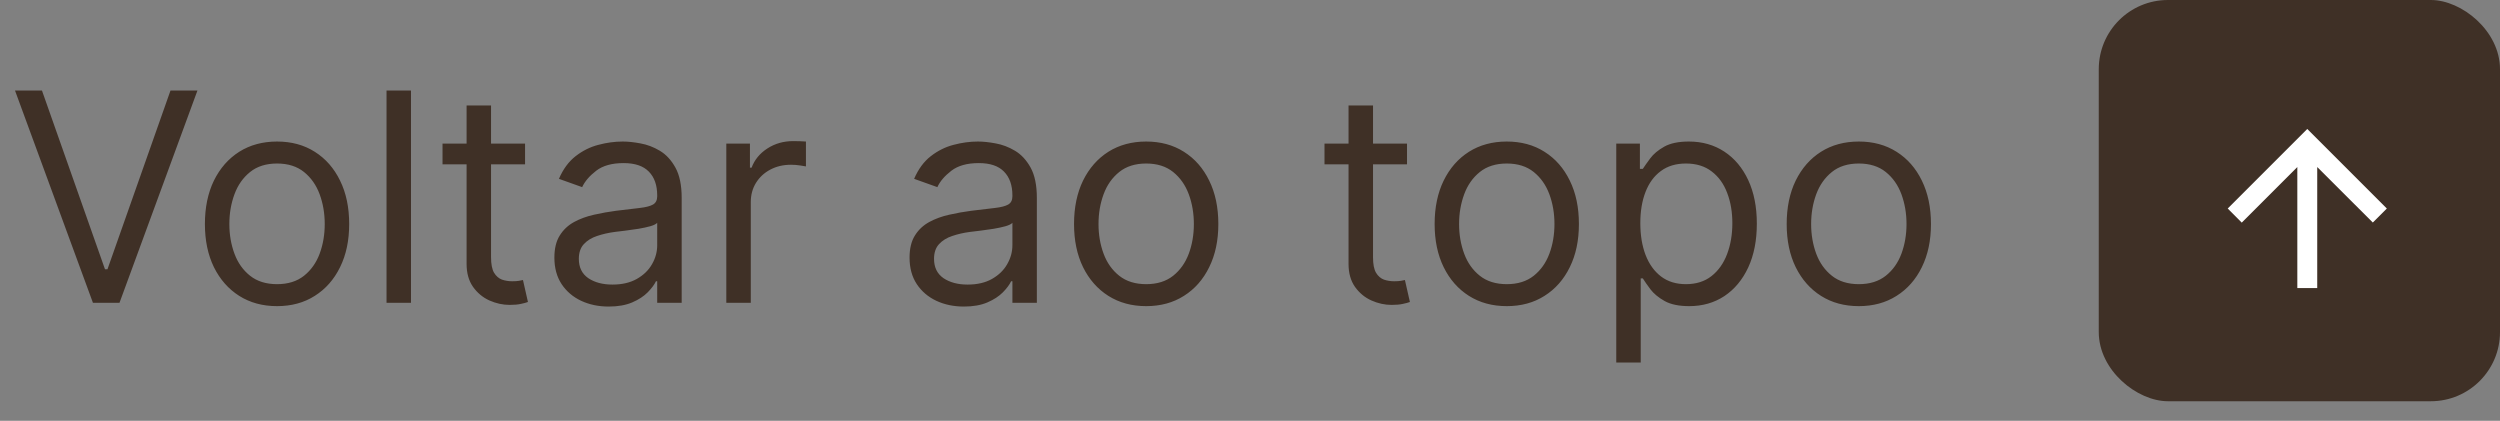 <svg xmlns="http://www.w3.org/2000/svg" width="101" height="17" viewBox="0 0 101 17" fill="none"><rect x="0" y="0" width="101" height="17" fill="#808080" stroke="none"/><path d="M1.695 3.657L4.241 10.877H4.342L6.888 3.657H7.977L4.827 12.234H3.755L0.606 3.657H1.695ZM11.193 12.368C10.612 12.368 10.103 12.23 9.664 11.953C9.229 11.677 8.888 11.29 8.642 10.793C8.4 10.296 8.278 9.716 8.278 9.051C8.278 8.381 8.4 7.796 8.642 7.297C8.888 6.797 9.229 6.409 9.664 6.132C10.103 5.856 10.612 5.718 11.193 5.718C11.774 5.718 12.282 5.856 12.717 6.132C13.155 6.409 13.496 6.797 13.739 7.297C13.985 7.796 14.107 8.381 14.107 9.051C14.107 9.716 13.985 10.296 13.739 10.793C13.496 11.29 13.155 11.677 12.717 11.953C12.282 12.23 11.774 12.368 11.193 12.368ZM11.193 11.48C11.634 11.48 11.997 11.367 12.282 11.141C12.566 10.915 12.777 10.617 12.914 10.249C13.051 9.88 13.119 9.481 13.119 9.051C13.119 8.621 13.051 8.221 12.914 7.849C12.777 7.478 12.566 7.178 12.282 6.949C11.997 6.72 11.634 6.606 11.193 6.606C10.752 6.606 10.389 6.72 10.104 6.949C9.819 7.178 9.608 7.478 9.472 7.849C9.335 8.221 9.266 8.621 9.266 9.051C9.266 9.481 9.335 9.88 9.472 10.249C9.608 10.617 9.819 10.915 10.104 11.141C10.389 11.367 10.752 11.48 11.193 11.48ZM16.604 3.657V12.234H15.616V3.657H16.604ZM21.212 5.802V6.639H17.878V5.802H21.212ZM18.85 4.26H19.838V10.391C19.838 10.671 19.879 10.88 19.96 11.019C20.044 11.156 20.15 11.248 20.278 11.296C20.409 11.341 20.547 11.363 20.693 11.363C20.802 11.363 20.891 11.357 20.961 11.346C21.03 11.332 21.086 11.321 21.128 11.313L21.329 12.2C21.262 12.226 21.169 12.251 21.049 12.276C20.928 12.304 20.776 12.318 20.592 12.318C20.313 12.318 20.039 12.258 19.771 12.138C19.506 12.018 19.286 11.835 19.11 11.589C18.937 11.343 18.85 11.033 18.85 10.659V4.26ZM24.591 12.385C24.184 12.385 23.814 12.308 23.482 12.154C23.149 11.998 22.886 11.773 22.69 11.48C22.495 11.184 22.397 10.827 22.397 10.408C22.397 10.04 22.47 9.741 22.615 9.512C22.76 9.28 22.954 9.099 23.197 8.967C23.44 8.836 23.708 8.739 24.001 8.674C24.297 8.607 24.594 8.554 24.893 8.515C25.284 8.465 25.601 8.427 25.843 8.402C26.089 8.374 26.268 8.328 26.38 8.264C26.494 8.2 26.551 8.088 26.551 7.929V7.895C26.551 7.482 26.438 7.161 26.212 6.932C25.989 6.703 25.649 6.589 25.194 6.589C24.723 6.589 24.353 6.692 24.085 6.899C23.817 7.105 23.628 7.326 23.519 7.56L22.581 7.225C22.749 6.835 22.972 6.53 23.251 6.312C23.533 6.092 23.84 5.938 24.173 5.852C24.508 5.762 24.837 5.718 25.161 5.718C25.367 5.718 25.605 5.743 25.873 5.793C26.144 5.841 26.405 5.94 26.656 6.09C26.91 6.241 27.121 6.469 27.288 6.773C27.456 7.077 27.54 7.485 27.54 7.996V12.234H26.551V11.363H26.501C26.434 11.502 26.322 11.652 26.166 11.811C26.01 11.97 25.802 12.105 25.542 12.217C25.282 12.329 24.965 12.385 24.591 12.385ZM24.742 11.497C25.133 11.497 25.462 11.42 25.73 11.267C26.001 11.113 26.205 10.915 26.342 10.672C26.482 10.429 26.551 10.174 26.551 9.906V9.001C26.509 9.051 26.417 9.097 26.275 9.139C26.135 9.178 25.973 9.213 25.789 9.244C25.608 9.272 25.43 9.297 25.257 9.319C25.087 9.339 24.949 9.356 24.843 9.369C24.586 9.403 24.346 9.457 24.122 9.533C23.902 9.605 23.723 9.716 23.586 9.864C23.452 10.009 23.385 10.207 23.385 10.458C23.385 10.802 23.512 11.061 23.766 11.237C24.023 11.41 24.349 11.497 24.742 11.497ZM29.343 12.234V5.802H30.298V6.773H30.365C30.483 6.455 30.695 6.197 31.002 5.998C31.309 5.8 31.655 5.701 32.04 5.701C32.113 5.701 32.204 5.702 32.312 5.705C32.421 5.708 32.504 5.712 32.56 5.718V6.723C32.526 6.714 32.449 6.702 32.329 6.685C32.212 6.666 32.088 6.656 31.957 6.656C31.644 6.656 31.365 6.721 31.119 6.853C30.876 6.981 30.683 7.16 30.541 7.389C30.401 7.615 30.332 7.873 30.332 8.163V12.234H29.343ZM38.941 12.385C38.533 12.385 38.163 12.308 37.831 12.154C37.499 11.998 37.235 11.773 37.039 11.48C36.844 11.184 36.746 10.827 36.746 10.408C36.746 10.04 36.819 9.741 36.964 9.512C37.109 9.28 37.303 9.099 37.546 8.967C37.789 8.836 38.057 8.739 38.35 8.674C38.646 8.607 38.943 8.554 39.242 8.515C39.633 8.465 39.95 8.427 40.193 8.402C40.438 8.374 40.617 8.328 40.729 8.264C40.843 8.2 40.901 8.088 40.901 7.929V7.895C40.901 7.482 40.787 7.161 40.561 6.932C40.338 6.703 39.999 6.589 39.544 6.589C39.072 6.589 38.702 6.692 38.434 6.899C38.166 7.105 37.977 7.326 37.869 7.56L36.931 7.225C37.098 6.835 37.321 6.53 37.601 6.312C37.883 6.092 38.19 5.938 38.522 5.852C38.857 5.762 39.186 5.718 39.51 5.718C39.717 5.718 39.954 5.743 40.222 5.793C40.493 5.841 40.754 5.94 41.005 6.09C41.259 6.241 41.47 6.469 41.638 6.773C41.805 7.077 41.889 7.485 41.889 7.996V12.234H40.901V11.363H40.85C40.783 11.502 40.672 11.652 40.515 11.811C40.359 11.97 40.151 12.105 39.891 12.217C39.632 12.329 39.315 12.385 38.941 12.385ZM39.091 11.497C39.482 11.497 39.812 11.42 40.08 11.267C40.35 11.113 40.554 10.915 40.691 10.672C40.831 10.429 40.901 10.174 40.901 9.906V9.001C40.859 9.051 40.767 9.097 40.624 9.139C40.484 9.178 40.323 9.213 40.138 9.244C39.957 9.272 39.78 9.297 39.606 9.319C39.436 9.339 39.298 9.356 39.192 9.369C38.935 9.403 38.695 9.457 38.472 9.533C38.251 9.605 38.072 9.716 37.936 9.864C37.802 10.009 37.735 10.207 37.735 10.458C37.735 10.802 37.862 11.061 38.116 11.237C38.373 11.41 38.698 11.497 39.091 11.497ZM46.306 12.368C45.725 12.368 45.216 12.23 44.777 11.953C44.342 11.677 44.001 11.29 43.755 10.793C43.513 10.296 43.391 9.716 43.391 9.051C43.391 8.381 43.513 7.796 43.755 7.297C44.001 6.797 44.342 6.409 44.777 6.132C45.216 5.856 45.725 5.718 46.306 5.718C46.886 5.718 47.395 5.856 47.83 6.132C48.269 6.409 48.609 6.797 48.852 7.297C49.098 7.796 49.221 8.381 49.221 9.051C49.221 9.716 49.098 10.296 48.852 10.793C48.609 11.29 48.269 11.677 47.83 11.953C47.395 12.23 46.886 12.368 46.306 12.368ZM46.306 11.48C46.747 11.48 47.11 11.367 47.395 11.141C47.679 10.915 47.89 10.617 48.027 10.249C48.164 9.88 48.232 9.481 48.232 9.051C48.232 8.621 48.164 8.221 48.027 7.849C47.89 7.478 47.679 7.178 47.395 6.949C47.11 6.72 46.747 6.606 46.306 6.606C45.865 6.606 45.502 6.72 45.217 6.949C44.932 7.178 44.721 7.478 44.585 7.849C44.448 8.221 44.38 8.621 44.38 9.051C44.38 9.481 44.448 9.88 44.585 10.249C44.721 10.617 44.932 10.915 45.217 11.141C45.502 11.367 45.865 11.48 46.306 11.48ZM56.843 5.802V6.639H53.51V5.802H56.843ZM54.481 4.26H55.47V10.391C55.47 10.671 55.51 10.88 55.591 11.019C55.675 11.156 55.781 11.248 55.909 11.296C56.041 11.341 56.179 11.363 56.324 11.363C56.433 11.363 56.522 11.357 56.592 11.346C56.662 11.332 56.718 11.321 56.759 11.313L56.96 12.2C56.893 12.226 56.8 12.251 56.68 12.276C56.56 12.304 56.408 12.318 56.223 12.318C55.944 12.318 55.671 12.258 55.403 12.138C55.137 12.018 54.917 11.835 54.741 11.589C54.568 11.343 54.481 11.033 54.481 10.659V4.26ZM60.874 12.368C60.293 12.368 59.784 12.23 59.345 11.953C58.91 11.677 58.569 11.29 58.324 10.793C58.081 10.296 57.959 9.716 57.959 9.051C57.959 8.381 58.081 7.796 58.324 7.297C58.569 6.797 58.91 6.409 59.345 6.132C59.784 5.856 60.293 5.718 60.874 5.718C61.455 5.718 61.963 5.856 62.398 6.132C62.837 6.409 63.177 6.797 63.42 7.297C63.666 7.796 63.788 8.381 63.788 9.051C63.788 9.716 63.666 10.296 63.42 10.793C63.177 11.29 62.837 11.677 62.398 11.953C61.963 12.23 61.455 12.368 60.874 12.368ZM60.874 11.48C61.315 11.48 61.678 11.367 61.963 11.141C62.247 10.915 62.458 10.617 62.595 10.249C62.732 9.88 62.8 9.481 62.8 9.051C62.8 8.621 62.732 8.221 62.595 7.849C62.458 7.478 62.247 7.178 61.963 6.949C61.678 6.72 61.315 6.606 60.874 6.606C60.433 6.606 60.07 6.72 59.785 6.949C59.5 7.178 59.289 7.478 59.153 7.849C59.016 8.221 58.947 8.621 58.947 9.051C58.947 9.481 59.016 9.88 59.153 10.249C59.289 10.617 59.5 10.915 59.785 11.141C60.07 11.367 60.433 11.48 60.874 11.48ZM65.297 14.646V5.802H66.252V6.823H66.369C66.442 6.712 66.542 6.569 66.671 6.396C66.802 6.22 66.989 6.064 67.232 5.927C67.478 5.788 67.81 5.718 68.229 5.718C68.77 5.718 69.248 5.853 69.661 6.124C70.074 6.395 70.396 6.779 70.628 7.276C70.86 7.773 70.976 8.359 70.976 9.034C70.976 9.716 70.86 10.306 70.628 10.806C70.396 11.303 70.075 11.688 69.665 11.962C69.255 12.232 68.781 12.368 68.245 12.368C67.832 12.368 67.501 12.3 67.253 12.163C67.004 12.023 66.813 11.865 66.679 11.69C66.545 11.511 66.442 11.363 66.369 11.246H66.285V14.646H65.297ZM66.269 9.018C66.269 9.503 66.34 9.932 66.482 10.303C66.625 10.672 66.833 10.961 67.106 11.17C67.38 11.377 67.715 11.48 68.111 11.48C68.525 11.48 68.869 11.371 69.146 11.153C69.425 10.933 69.634 10.637 69.774 10.266C69.916 9.892 69.987 9.476 69.987 9.018C69.987 8.565 69.918 8.158 69.778 7.795C69.641 7.429 69.433 7.14 69.154 6.928C68.878 6.713 68.53 6.606 68.111 6.606C67.709 6.606 67.371 6.707 67.098 6.911C66.824 7.112 66.618 7.394 66.478 7.757C66.338 8.117 66.269 8.538 66.269 9.018ZM75.096 12.368C74.516 12.368 74.006 12.23 73.568 11.953C73.132 11.677 72.792 11.29 72.546 10.793C72.303 10.296 72.182 9.716 72.182 9.051C72.182 8.381 72.303 7.796 72.546 7.297C72.792 6.797 73.132 6.409 73.568 6.132C74.006 5.856 74.516 5.718 75.096 5.718C75.677 5.718 76.185 5.856 76.621 6.132C77.059 6.409 77.4 6.797 77.643 7.297C77.888 7.796 78.011 8.381 78.011 9.051C78.011 9.716 77.888 10.296 77.643 10.793C77.4 11.29 77.059 11.677 76.621 11.953C76.185 12.23 75.677 12.368 75.096 12.368ZM75.096 11.48C75.537 11.48 75.9 11.367 76.185 11.141C76.47 10.915 76.681 10.617 76.818 10.249C76.954 9.88 77.023 9.481 77.023 9.051C77.023 8.621 76.954 8.221 76.818 7.849C76.681 7.478 76.47 7.178 76.185 6.949C75.9 6.72 75.537 6.606 75.096 6.606C74.655 6.606 74.292 6.72 74.008 6.949C73.723 7.178 73.512 7.478 73.375 7.849C73.239 8.221 73.17 8.621 73.17 9.051C73.17 9.481 73.239 9.88 73.375 10.249C73.512 10.617 73.723 10.915 74.008 11.141C74.292 11.367 74.655 11.48 75.096 11.48Z" fill="#3F3026"></path><rect width="16.21" height="16.21" rx="2.795" transform="matrix(1.19249e-08 -1 -1 -1.19249e-08 101 16.21)" fill="#3F3026"></rect><path d="M92.812 11.638L92.812 6.748L90.567 8.994L90 8.424L93.214 5.21L96.428 8.424L95.862 8.99L93.616 6.748L93.616 11.638L92.812 11.638Z" fill="white"></path></svg>